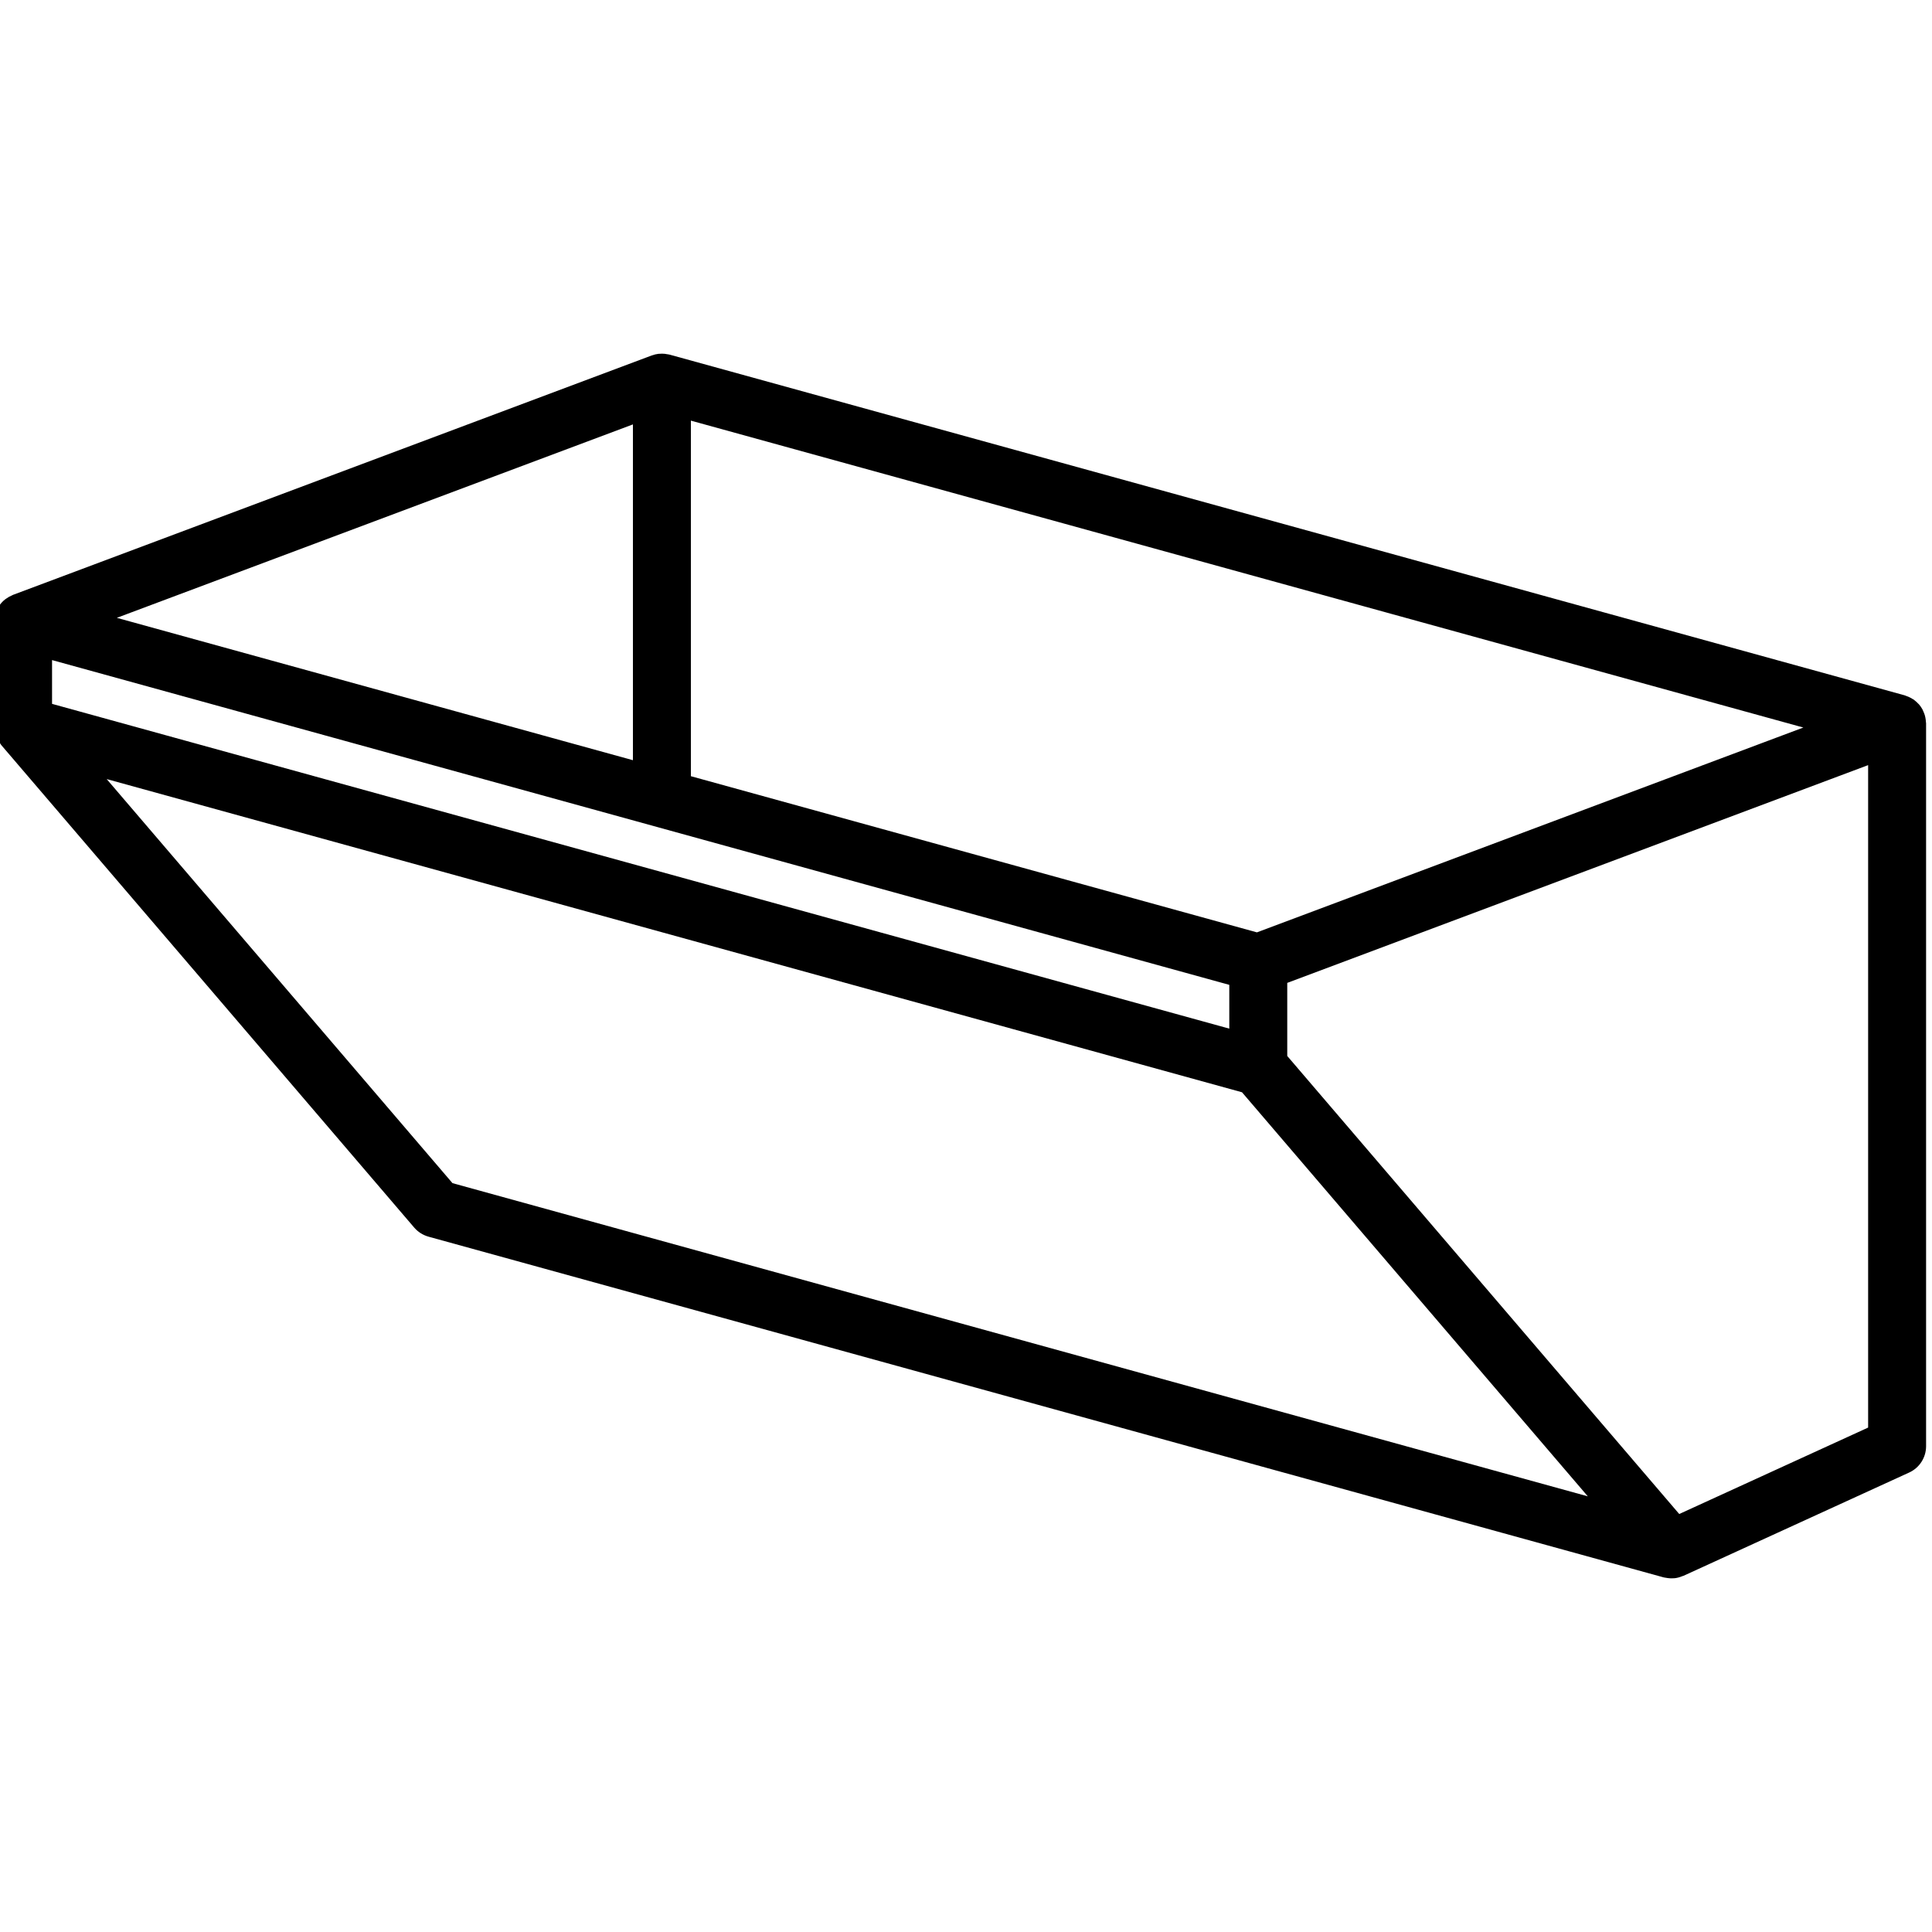 <?xml version="1.0" encoding="UTF-8"?>
<svg width="100px" height="100px" viewBox="0 0 100 100" version="1.1" xmlns="http://www.w3.org/2000/svg" xmlns:xlink="http://www.w3.org/1999/xlink">
    <!-- Generator: Sketch 52.5 (67469) - http://www.bohemiancoding.com/sketch -->
    <title>SVG/100x100/GOUTTIERES/TRAPEZES</title>
    <desc>Created with Sketch.</desc>
    <defs>
        <path d="M60.933,76.274 L40.019,94.172 L56.23,35.408 L77.144,17.51 L60.933,76.274 Z M39.042,66.934 L31.673,93.647 L21.661,66.934 L39.042,66.934 Z M37.351,6.353 L47.953,34.636 L39.87,63.934 L21.466,63.934 L37.351,6.353 Z M36.126,97 L33.86,97 L50.67,36.066 L52.936,36.066 L36.126,97 Z M73.585,3 L78.059,12.777 L54.351,33.066 L50.568,33.066 L39.297,3 L73.585,3 Z M81.362,13.452 C81.386,13.323 81.394,13.194 81.384,13.068 C81.383,13.05 81.384,13.032 81.382,13.014 C81.367,12.871 81.326,12.733 81.27,12.602 C81.264,12.588 81.265,12.572 81.258,12.558 L75.912,0.876 C75.668,0.342 75.135,0 74.548,0 L37.133,0 C37.109,0 37.085,0.008 37.061,0.009 C36.987,0.013 36.913,0.021 36.84,0.036 C36.8,0.044 36.76,0.052 36.721,0.064 C36.651,0.084 36.584,0.11 36.518,0.141 C36.483,0.156 36.448,0.169 36.415,0.187 C36.322,0.238 36.234,0.297 36.153,0.367 C36.134,0.383 36.12,0.402 36.103,0.419 C36.038,0.48 35.98,0.545 35.927,0.616 C35.919,0.627 35.909,0.635 35.901,0.646 C35.887,0.665 35.881,0.688 35.869,0.707 C35.828,0.772 35.791,0.84 35.76,0.912 C35.745,0.948 35.731,0.984 35.718,1.022 C35.708,1.048 35.695,1.073 35.687,1.101 L18.05,65.035 C18.037,65.082 18.035,65.129 18.026,65.176 C18.02,65.212 18.012,65.247 18.008,65.283 C17.998,65.379 17.998,65.474 18.007,65.568 C18.008,65.583 18.006,65.598 18.008,65.614 C18.022,65.726 18.049,65.835 18.087,65.94 C18.089,65.946 18.09,65.954 18.092,65.96 L30.486,99.026 C30.491,99.04 30.501,99.05 30.506,99.064 C30.553,99.177 30.613,99.283 30.685,99.382 C30.7,99.402 30.712,99.424 30.728,99.442 C30.809,99.544 30.905,99.633 31.011,99.71 C31.035,99.728 31.059,99.741 31.084,99.757 C31.179,99.817 31.281,99.868 31.39,99.907 C31.413,99.915 31.435,99.927 31.458,99.934 C31.47,99.937 31.48,99.943 31.492,99.946 C31.621,99.982 31.754,99.998 31.883,99.999 C31.886,99.999 31.888,100 31.89,100 L37.269,100 L37.27,100 C37.276,100 37.282,99.997 37.287,99.997 C37.454,99.995 37.616,99.967 37.766,99.913 C37.807,99.899 37.841,99.87 37.88,99.853 C37.997,99.799 38.11,99.74 38.209,99.66 C38.22,99.651 38.234,99.649 38.245,99.64 L63.233,78.255 C63.459,78.061 63.623,77.802 63.704,77.514 L81.34,13.581 C81.345,13.564 81.345,13.547 81.349,13.531 C81.355,13.504 81.357,13.479 81.362,13.452 Z" id="path-1"></path>
    </defs>
    <g id="SVG/100x100/GOUTTIERES/TRAPEZES" stroke="none" stroke-width="1" fill="none" fill-rule="evenodd">
        <mask id="mask-2" fill="white">
            <use xlink:href="#path-1"></use>
        </mask>
        <use id="Fill-1" fill="#000000" transform="translate(49.694, 50) rotate(-270) translate(-49.694, -50) " xlink:href="#path-1"></use>
    </g>
</svg>